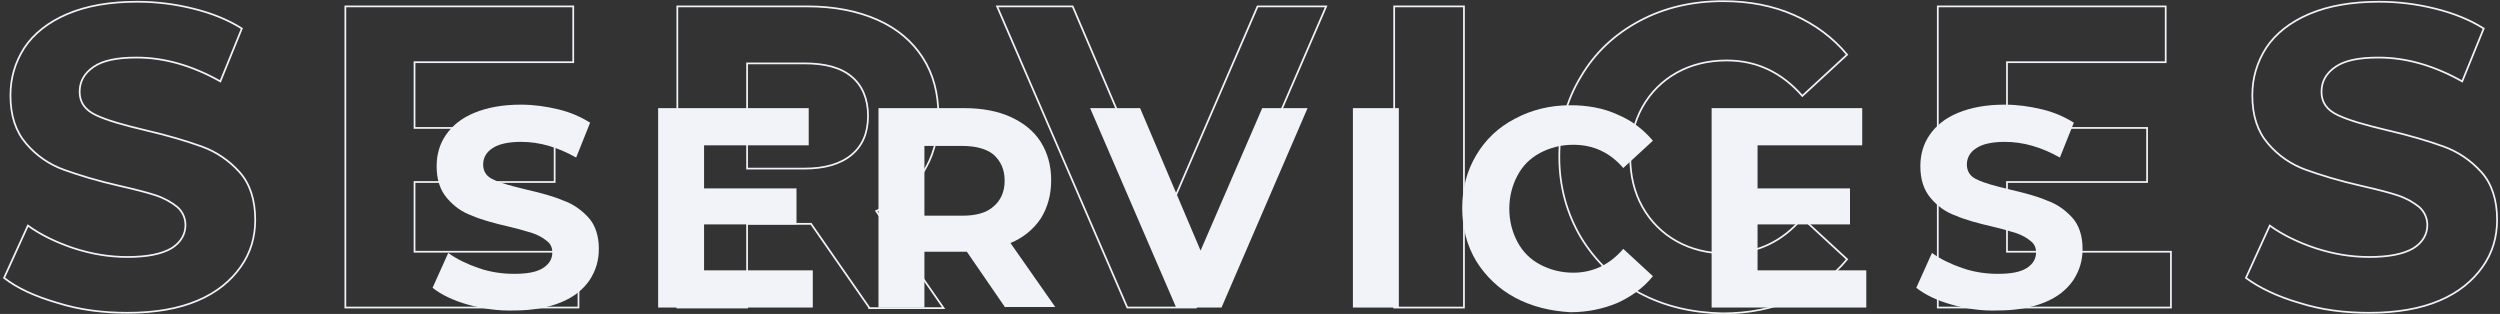 <?xml version="1.0" encoding="UTF-8"?> <svg xmlns="http://www.w3.org/2000/svg" xmlns:xlink="http://www.w3.org/1999/xlink" version="1.1" id="Layer_1" x="0px" y="0px" viewBox="0 0 430 54" style="enable-background:new 0 0 430 54;" xml:space="preserve"><rect x="0" y="0" width="430" height="54" fill="#333333" stroke="none"/> <style type="text/css"> .st0{fill:none;stroke:#F1F3F8;stroke-width:0.3;stroke-miterlimit:10;} .st1{fill:#F1F3F8;} </style> <g> <g> <path class="st0" d="M9.9,52.1C6.1,51,3,49.6,0.7,47.8l4.1-9c2.2,1.6,4.9,2.9,7.9,3.9c3.1,1,6.1,1.5,9.2,1.5 c3.4,0,5.9-0.5,7.6-1.5c1.6-1,2.4-2.4,2.4-4c0-1.2-0.5-2.3-1.4-3.1c-1-0.8-2.2-1.5-3.7-2c-1.5-0.5-3.5-1-6.1-1.6 c-4-0.9-7.2-1.9-9.7-2.8c-2.5-0.9-4.7-2.4-6.5-4.5c-1.8-2.1-2.7-4.8-2.7-8.3c0-3,0.8-5.7,2.4-8.2c1.6-2.4,4.1-4.4,7.4-5.8 c3.3-1.4,7.3-2.1,12-2.1c3.3,0,6.5,0.4,9.7,1.2c3.2,0.8,5.9,1.9,8.3,3.4l-3.7,9.1c-4.8-2.7-9.6-4.1-14.4-4.1 c-3.4,0-5.8,0.5-7.4,1.6c-1.6,1.1-2.4,2.5-2.4,4.3c0,1.8,0.9,3.1,2.8,4c1.9,0.9,4.7,1.7,8.5,2.6c3.9,0.9,7.2,1.9,9.7,2.8 c2.5,0.9,4.7,2.4,6.5,4.4c1.8,2,2.7,4.8,2.7,8.2c0,3-0.8,5.7-2.5,8.1c-1.7,2.4-4.1,4.4-7.4,5.8c-3.3,1.4-7.3,2.1-12.1,2.1 C17.7,53.8,13.7,53.3,9.9,52.1z"></path> <path class="st0" d="M99.5,43.3v9.6H59.4V1.1h39.2v9.6H71.3V22h24.1v9.3H71.3v12H99.5z"></path> <path class="st0" d="M149.5,52.9l-10-14.4h-0.6h-10.4v14.4h-12V1.1h22.4c4.6,0,8.6,0.8,12,2.3c3.4,1.5,6,3.7,7.8,6.5 c1.8,2.8,2.7,6.1,2.7,10s-0.9,7.2-2.8,10c-1.9,2.8-4.5,4.9-7.9,6.4l11.6,16.7H149.5z M146.5,13.2c-1.9-1.6-4.6-2.3-8.2-2.3h-9.8 v18.1h9.8c3.6,0,6.3-0.8,8.2-2.4c1.9-1.6,2.8-3.8,2.8-6.7C149.3,17,148.3,14.7,146.5,13.2z"></path> <path class="st0" d="M228.1,1.1l-22.4,51.8h-11.8L171.5,1.1h13l15.8,37l16-37H228.1z"></path> <path class="st0" d="M239.8,1.1h12v51.8h-12V1.1z"></path> <path class="st0" d="M282,50.4c-4.3-2.3-7.6-5.5-10.1-9.6c-2.4-4.1-3.7-8.7-3.7-13.8c0-5.1,1.2-9.7,3.7-13.8 c2.4-4.1,5.8-7.3,10.1-9.6c4.3-2.3,9.1-3.4,14.4-3.4c4.5,0,8.6,0.8,12.2,2.4c3.6,1.6,6.7,3.9,9.1,6.8l-7.7,7.1 c-3.5-4-7.8-6.1-13-6.1c-3.2,0-6.1,0.7-8.6,2.1c-2.5,1.4-4.5,3.4-5.9,5.9c-1.4,2.5-2.1,5.4-2.1,8.6c0,3.2,0.7,6.1,2.1,8.6 c1.4,2.5,3.4,4.5,5.9,5.9c2.5,1.4,5.4,2.1,8.6,2.1c5.2,0,9.5-2,13-6.1l7.7,7.1c-2.5,3-5.5,5.3-9.2,6.9c-3.7,1.6-7.7,2.4-12.2,2.4 C291.1,53.8,286.3,52.7,282,50.4z"></path> <path class="st0" d="M373.4,43.3v9.6h-40.1V1.1h39.2v9.6h-27.3V22h24.1v9.3h-24.1v12H373.4z"></path> <path class="st0" d="M395.5,52.1c-3.8-1.1-6.9-2.6-9.2-4.3l4.1-9c2.2,1.6,4.9,2.9,7.9,3.9c3.1,1,6.1,1.5,9.2,1.5 c3.4,0,5.9-0.5,7.6-1.5c1.6-1,2.4-2.4,2.4-4c0-1.2-0.5-2.3-1.4-3.1c-1-0.8-2.2-1.5-3.7-2c-1.5-0.5-3.5-1-6.1-1.6 c-4-0.9-7.2-1.9-9.7-2.8c-2.5-0.9-4.7-2.4-6.5-4.5c-1.8-2.1-2.7-4.8-2.7-8.3c0-3,0.8-5.7,2.4-8.2c1.6-2.4,4.1-4.4,7.4-5.8 c3.3-1.4,7.3-2.1,12-2.1c3.3,0,6.5,0.4,9.7,1.2c3.2,0.8,5.9,1.9,8.3,3.4l-3.7,9.1c-4.8-2.7-9.6-4.1-14.4-4.1 c-3.4,0-5.8,0.5-7.4,1.6c-1.6,1.1-2.4,2.5-2.4,4.3c0,1.8,0.9,3.1,2.8,4c1.9,0.9,4.7,1.7,8.5,2.6c3.9,0.9,7.2,1.9,9.7,2.8 c2.5,0.9,4.7,2.4,6.5,4.4c1.8,2,2.7,4.8,2.7,8.2c0,3-0.8,5.7-2.5,8.1c-1.7,2.4-4.1,4.4-7.4,5.8c-3.3,1.4-7.3,2.1-12.1,2.1 C403.2,53.8,399.3,53.3,395.5,52.1z"></path> </g> <g> <path class="st1" d="M80.5,52.4c-2.5-0.7-4.6-1.7-6.1-2.9l2.7-6c1.5,1.1,3.2,1.9,5.2,2.6c2,0.7,4.1,1,6.1,1c2.3,0,3.9-0.3,5-1 c1.1-0.7,1.6-1.6,1.6-2.7c0-0.8-0.3-1.5-1-2c-0.6-0.5-1.5-1-2.4-1.3c-1-0.3-2.3-0.7-4-1.1c-2.6-0.6-4.8-1.2-6.4-1.9 c-1.7-0.6-3.1-1.6-4.3-3c-1.2-1.4-1.8-3.2-1.8-5.5c0-2,0.5-3.8,1.6-5.4c1.1-1.6,2.7-2.9,4.9-3.8c2.2-0.9,4.8-1.4,8-1.4 c2.2,0,4.3,0.3,6.4,0.8c2.1,0.5,3.9,1.3,5.5,2.3l-2.4,6c-3.2-1.8-6.3-2.7-9.5-2.7c-2.2,0-3.9,0.4-4.9,1.1 c-1.1,0.7-1.6,1.7-1.6,2.8c0,1.2,0.6,2.1,1.8,2.6c1.2,0.6,3.1,1.1,5.6,1.7c2.6,0.6,4.8,1.2,6.4,1.9c1.7,0.6,3.1,1.6,4.3,2.9 c1.2,1.3,1.8,3.2,1.8,5.4c0,2-0.5,3.7-1.6,5.4c-1.1,1.6-2.7,2.9-4.9,3.8c-2.2,0.9-4.9,1.4-8,1.4C85.7,53.5,83.1,53.1,80.5,52.4z"></path> <path class="st1" d="M139.8,46.5v6.4h-26.6V18.6h25.9V25h-18v7.4h15.9v6.2h-15.9v7.9H139.8z"></path> <path class="st1" d="M172.9,52.9l-6.6-9.6h-0.4H159v9.6h-7.9V18.6h14.8c3,0,5.7,0.5,7.9,1.5c2.2,1,4,2.4,5.2,4.3 c1.2,1.9,1.8,4.1,1.8,6.6s-0.6,4.7-1.8,6.6c-1.2,1.8-3,3.3-5.2,4.2l7.7,11H172.9z M170.9,26.6c-1.2-1-3.1-1.5-5.4-1.5H159v12h6.5 c2.4,0,4.2-0.5,5.4-1.6c1.2-1,1.9-2.5,1.9-4.4C172.8,29.1,172.1,27.7,170.9,26.6z"></path> <path class="st1" d="M224.9,18.6l-14.8,34.3h-7.8l-14.8-34.3h8.6l10.4,24.5l10.6-24.5H224.9z"></path> <path class="st1" d="M232.7,18.6h7.9v34.3h-7.9V18.6z"></path> <path class="st1" d="M260.6,51.2c-2.8-1.5-5-3.6-6.7-6.3c-1.6-2.7-2.4-5.7-2.4-9.1c0-3.4,0.8-6.4,2.4-9.1c1.6-2.7,3.8-4.8,6.7-6.3 c2.8-1.5,6-2.3,9.5-2.3c3,0,5.7,0.5,8.1,1.6c2.4,1,4.4,2.5,6.1,4.5l-5.1,4.7c-2.3-2.7-5.2-4-8.6-4c-2.1,0-4,0.5-5.7,1.4 c-1.7,0.9-3,2.2-3.9,3.9c-0.9,1.7-1.4,3.6-1.4,5.7c0,2.1,0.5,4,1.4,5.7c0.9,1.7,2.2,3,3.9,3.9c1.7,0.9,3.6,1.4,5.7,1.4 c3.4,0,6.3-1.4,8.6-4.1l5.1,4.7c-1.6,2-3.7,3.5-6.1,4.6c-2.4,1-5.1,1.6-8.1,1.6C266.6,53.5,263.4,52.7,260.6,51.2z"></path> <path class="st1" d="M321,46.5v6.4h-26.6V18.6h25.9V25h-18v7.4h15.9v6.2h-15.9v7.9H321z"></path> <path class="st1" d="M335.7,52.4c-2.5-0.7-4.6-1.7-6.1-2.9l2.7-6c1.5,1.1,3.2,1.9,5.2,2.6c2,0.7,4.1,1,6.1,1c2.3,0,3.9-0.3,5-1 c1.1-0.7,1.6-1.6,1.6-2.7c0-0.8-0.3-1.5-1-2c-0.6-0.5-1.5-1-2.4-1.3c-1-0.3-2.3-0.7-4-1.1c-2.6-0.6-4.8-1.2-6.4-1.9 c-1.7-0.6-3.1-1.6-4.3-3c-1.2-1.4-1.8-3.2-1.8-5.5c0-2,0.5-3.8,1.6-5.4c1.1-1.6,2.7-2.9,4.9-3.8c2.2-0.9,4.8-1.4,8-1.4 c2.2,0,4.3,0.3,6.4,0.8c2.1,0.5,3.9,1.3,5.5,2.3l-2.4,6c-3.2-1.8-6.3-2.7-9.5-2.7c-2.2,0-3.9,0.4-4.9,1.1 c-1.1,0.7-1.6,1.7-1.6,2.8c0,1.2,0.6,2.1,1.8,2.6c1.2,0.6,3.1,1.1,5.6,1.7c2.6,0.6,4.8,1.2,6.4,1.9c1.7,0.6,3.1,1.6,4.3,2.9 c1.2,1.3,1.8,3.2,1.8,5.4c0,2-0.5,3.7-1.6,5.4c-1.1,1.6-2.7,2.9-4.9,3.8c-2.2,0.9-4.9,1.4-8,1.4C340.8,53.5,338.2,53.1,335.7,52.4 z"></path> </g> </g> </svg>